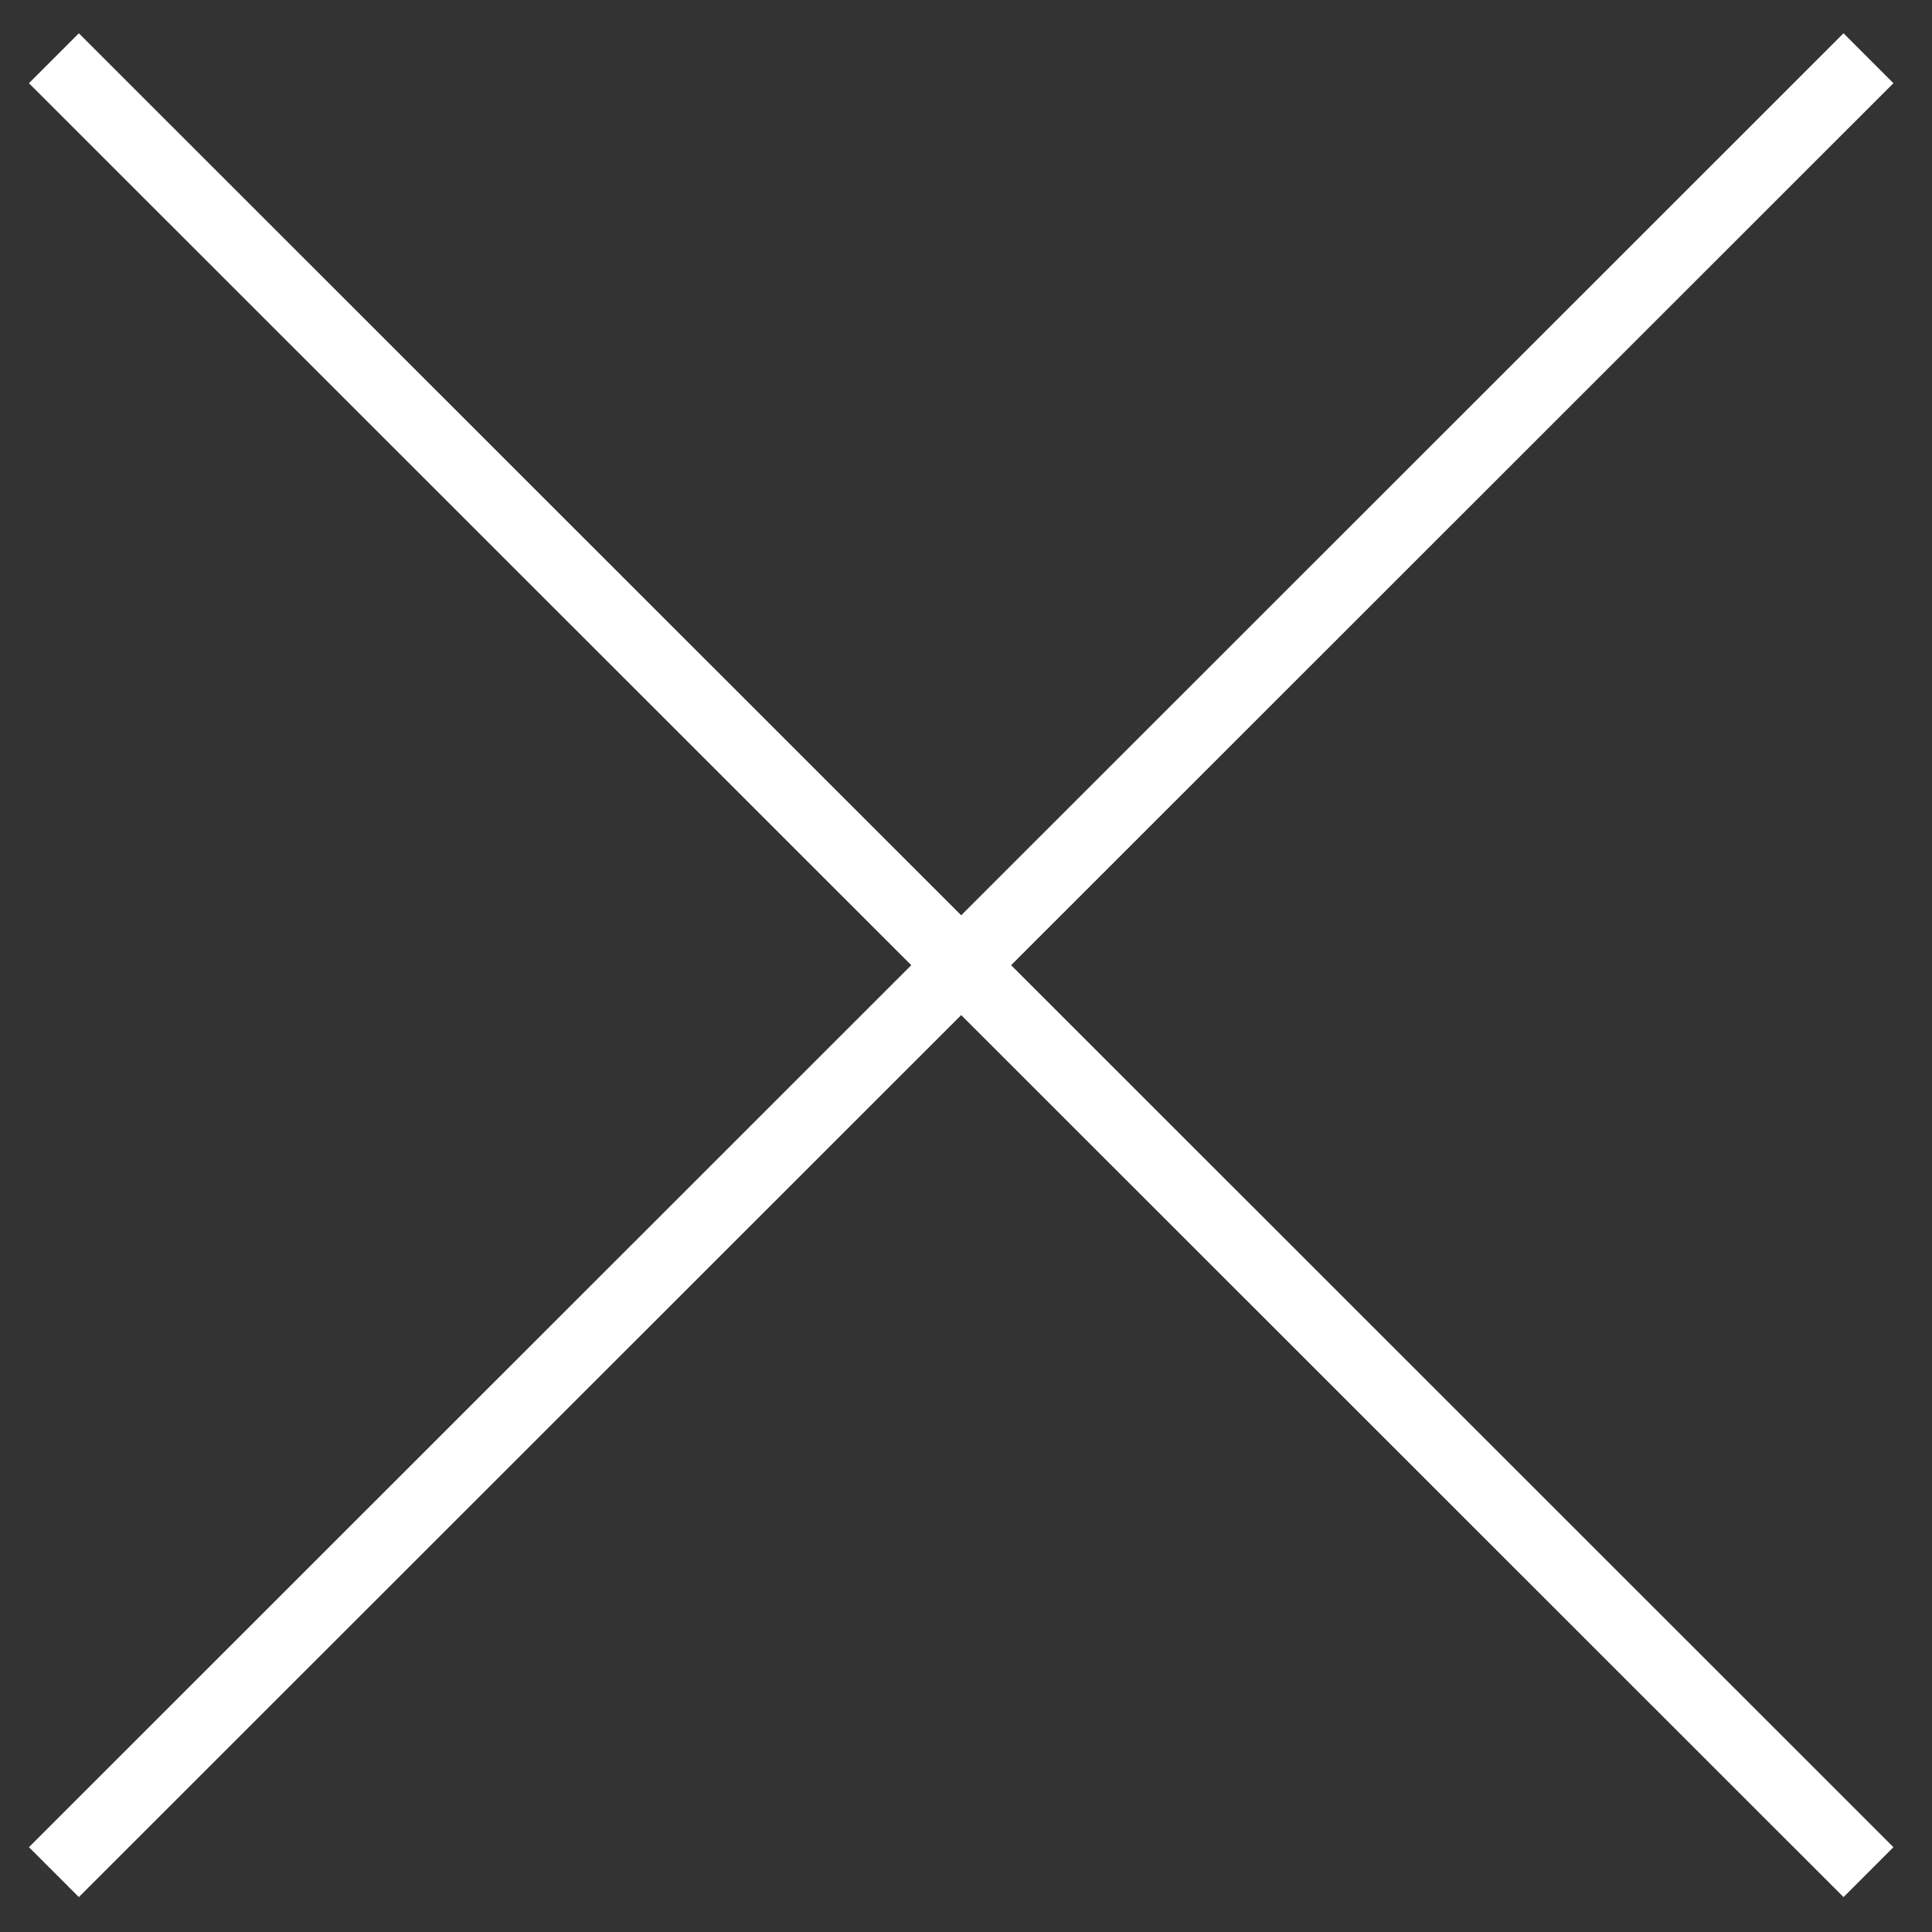 <?xml version="1.0" encoding="UTF-8"?>
<svg width="49px" height="49px" viewBox="0 0 49 49" version="1.1" xmlns="http://www.w3.org/2000/svg" xmlns:xlink="http://www.w3.org/1999/xlink">
    <rect x="0" y="0" width="49" height="49" fill="#333333" stroke="none"/>
    <title>Combined Shape</title>
    <g id="Latest-Version" stroke="none" stroke-width="1" fill="none" fill-rule="evenodd" stroke-linecap="square">
        <g id="Mobile-contact-form" transform="translate(-347, -24)" stroke="#FFFFFF" stroke-width="1.79">
            <path d="M349,70.849 L393.756,26.11 M393.756,70.849 L349,26.11" id="Combined-Shape"></path>
        </g>
    </g>
</svg>